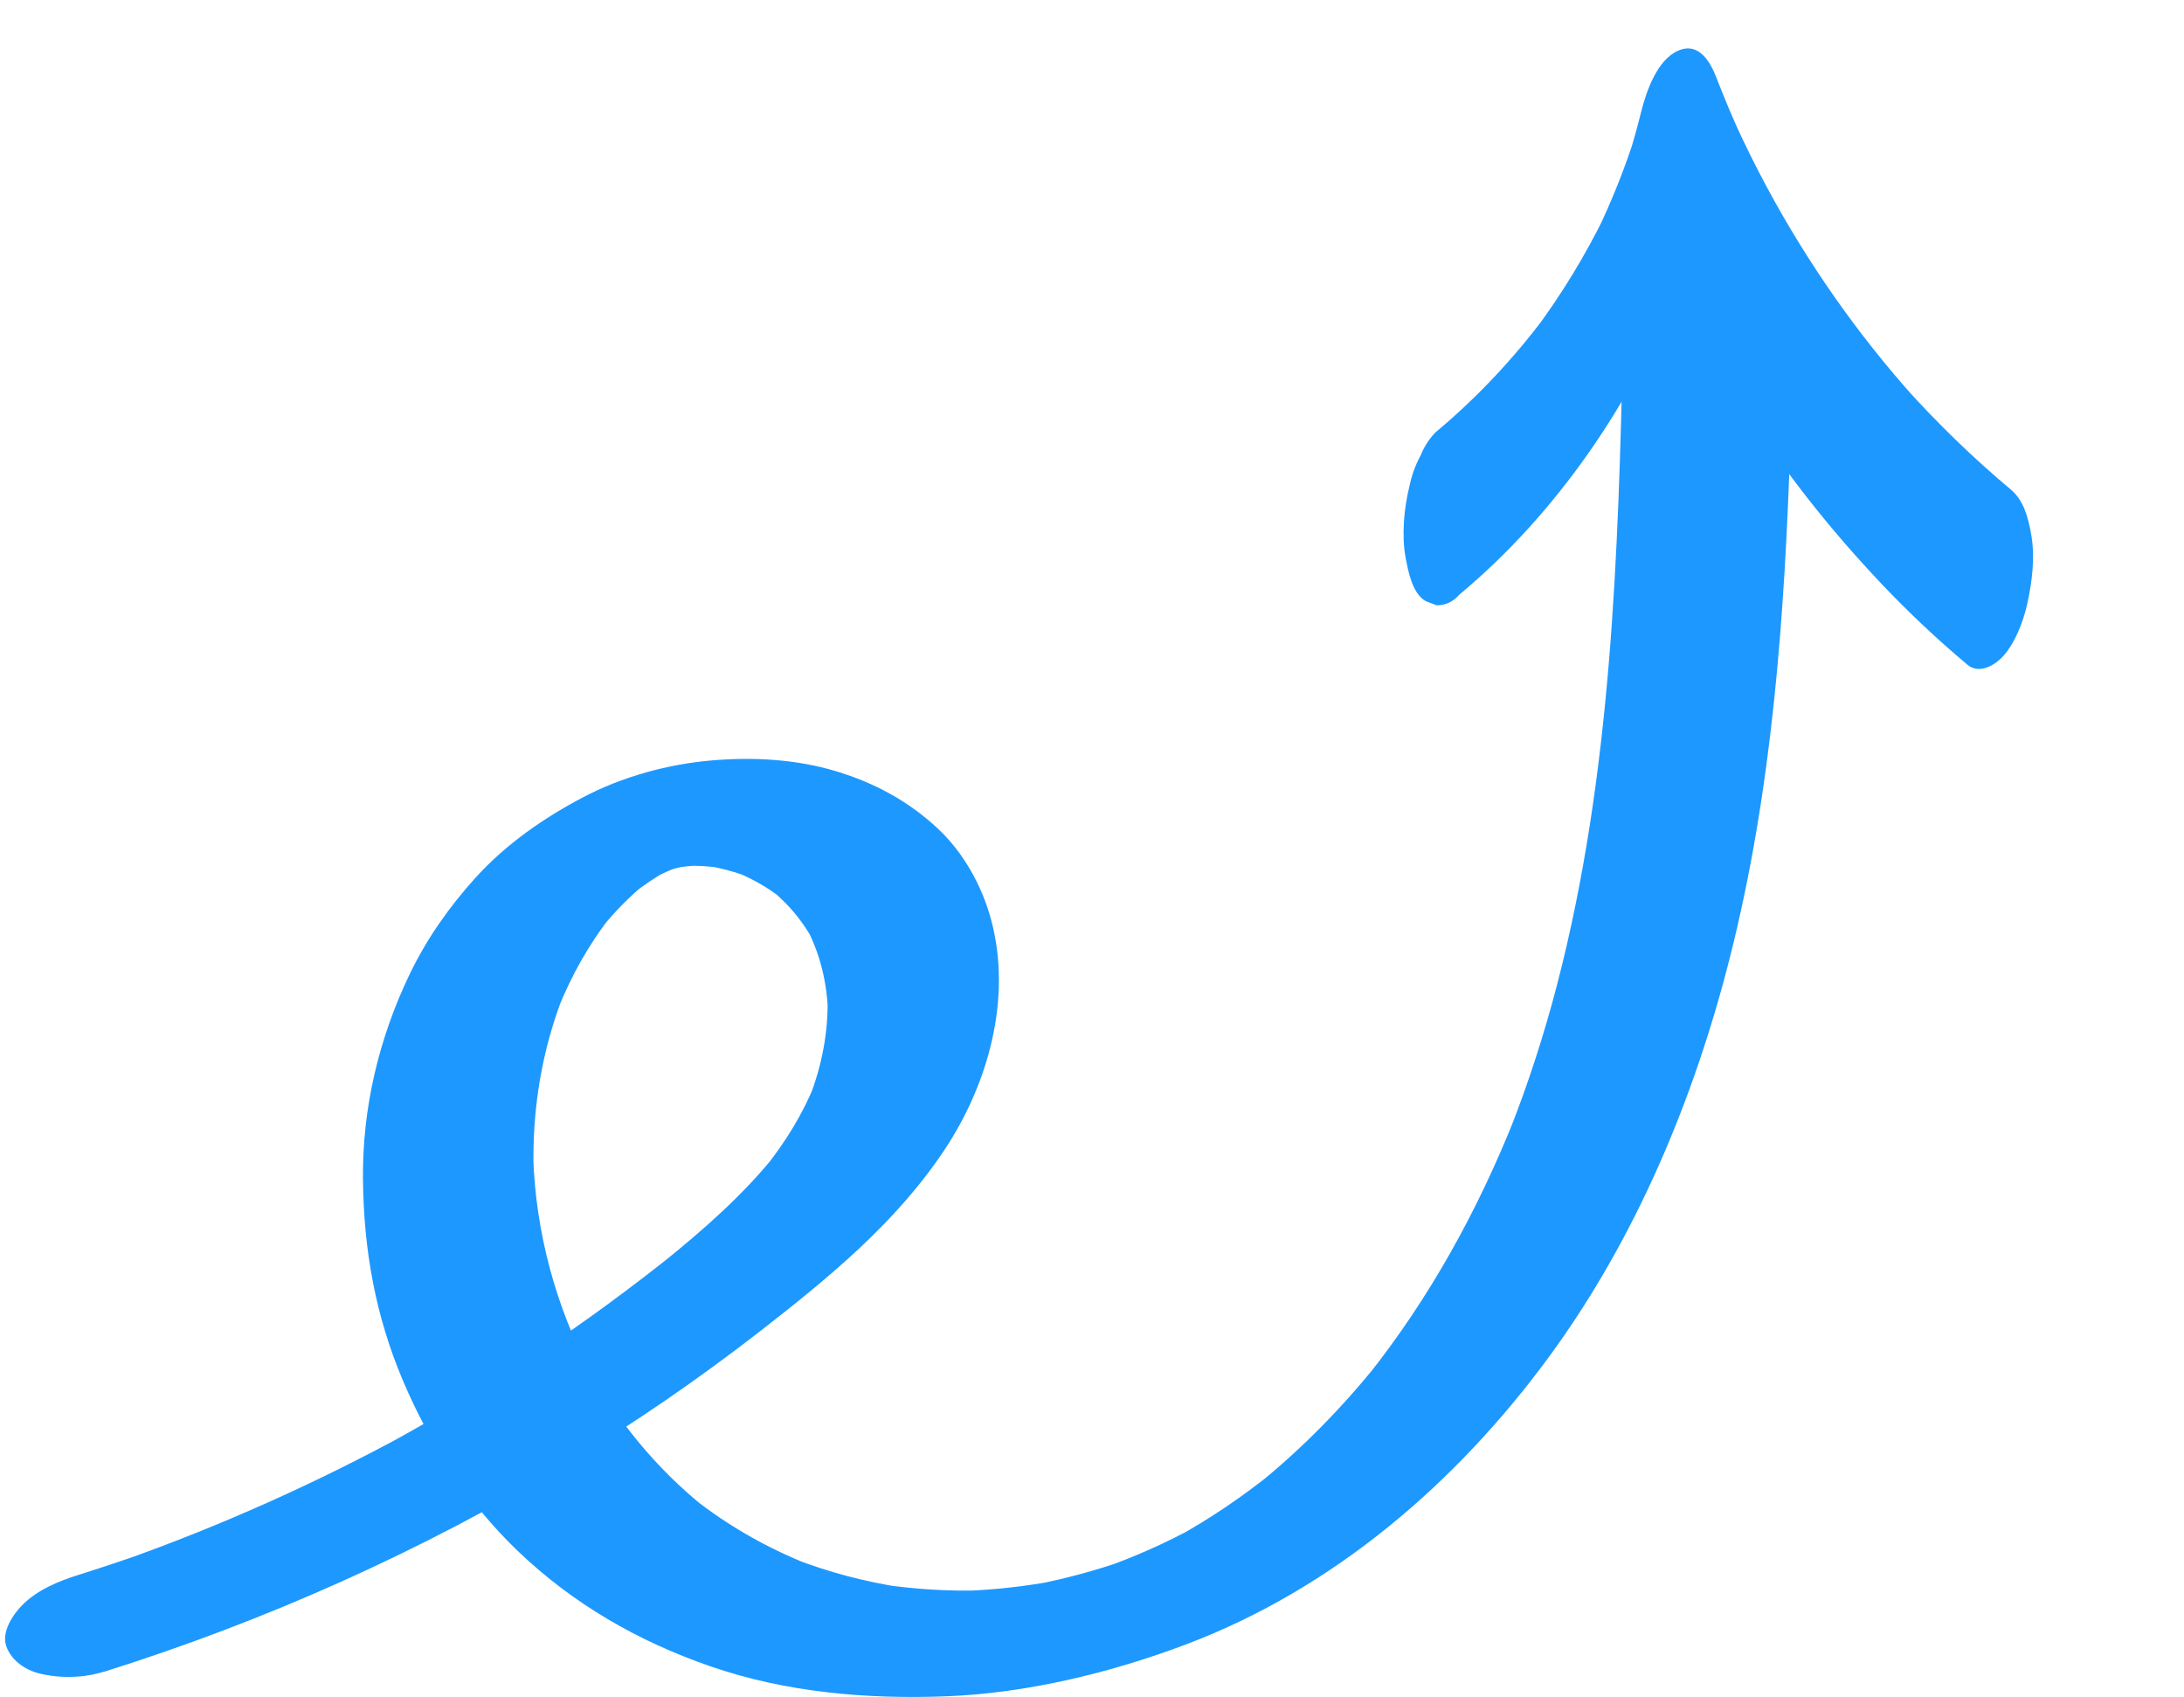 <svg width="112" height="87" viewBox="0 0 112 87" fill="none" xmlns="http://www.w3.org/2000/svg">
<path d="M5.337 85.708C13.643 83.097 21.593 79.538 29.065 75.047C32.505 72.981 35.82 70.706 38.99 68.24C42.48 65.526 45.946 62.69 48.426 58.965C50.679 55.581 51.913 51.175 50.825 47.148C50.355 45.401 49.395 43.685 48.067 42.453C46.57 41.063 44.844 40.138 42.896 39.546C40.849 38.924 38.643 38.804 36.523 38.983C34.257 39.173 31.914 39.816 29.897 40.877C27.88 41.938 25.946 43.277 24.381 45.005C23.035 46.491 21.868 48.151 20.999 49.965C19.424 53.248 18.576 56.819 18.614 60.467C18.651 64.115 19.268 67.494 20.659 70.771C22.049 74.049 23.997 77.066 26.547 79.51C29.387 82.231 32.729 84.149 36.423 85.426C40.311 86.769 44.438 87.121 48.522 86.966C52.605 86.811 56.947 85.778 60.911 84.271C68.416 81.418 74.696 76.016 79.427 69.574C83.885 63.5 86.878 56.349 88.72 49.055C90.889 40.478 91.518 31.604 91.811 22.785C91.881 20.654 91.932 18.522 91.981 16.388C92.075 16.01 92.014 15.672 91.797 15.378C91.658 15.021 91.404 14.758 91.036 14.596C90.239 14.127 89.014 14.042 88.131 14.16C86.992 14.31 85.79 14.636 84.844 15.315L84.067 15.939C83.652 16.322 83.375 16.789 83.237 17.336C83.112 22.907 82.965 28.483 82.499 34.038C82.035 39.57 81.253 45.087 79.855 50.463C79.189 53.027 78.376 55.546 77.402 58.007L77.684 57.295C75.797 62.038 73.314 66.548 70.137 70.539L70.685 69.853C68.852 72.142 66.797 74.244 64.522 76.084L65.299 75.46C63.727 76.723 62.059 77.862 60.294 78.829L61.267 78.298C59.767 79.113 58.209 79.806 56.604 80.376L57.739 79.975C56.208 80.512 54.645 80.937 53.054 81.245L54.235 81.022C52.609 81.329 50.965 81.515 49.311 81.566L50.418 81.536C48.694 81.583 46.973 81.487 45.268 81.233L46.251 81.383C44.355 81.092 42.498 80.606 40.707 79.911L41.52 80.228C39.389 79.388 37.383 78.256 35.58 76.836L36.176 77.31C33.624 75.277 31.539 72.708 29.995 69.825L30.325 70.443C28.509 67.013 27.47 63.191 27.344 59.303L27.365 60.005C27.281 56.934 27.772 53.863 28.9 51.006L28.618 51.717C29.31 49.998 30.218 48.376 31.366 46.925L30.819 47.611C31.52 46.74 32.303 45.941 33.172 45.239L32.394 45.864C33.009 45.376 33.656 44.941 34.343 44.563L33.37 45.094C33.887 44.817 34.418 44.573 34.97 44.371L33.836 44.772C34.362 44.587 34.898 44.441 35.443 44.333L34.262 44.556C34.884 44.439 35.513 44.371 36.144 44.352L35.037 44.383C35.743 44.366 36.447 44.413 37.145 44.519L36.163 44.368C36.961 44.498 37.742 44.706 38.499 45.002L37.686 44.685C38.562 45.038 39.382 45.502 40.125 46.087L39.528 45.613C40.402 46.317 41.121 47.169 41.669 48.155L41.338 47.538C42.051 48.871 42.403 50.341 42.459 51.851L42.438 51.149C42.484 52.912 42.142 54.652 41.504 56.288L41.785 55.577C41.166 57.121 40.281 58.535 39.253 59.838L39.801 59.152C38.098 61.282 36.041 63.075 33.929 64.775L34.707 64.151C30.064 67.879 25.098 71.187 19.881 74.037L20.855 73.507C16.184 76.049 11.321 78.223 6.315 80.001L7.449 79.599C6.31 80.001 5.167 80.383 4.014 80.745C2.989 81.066 1.903 81.515 1.13 82.301C0.667 82.773 0.063 83.665 0.322 84.398C0.58 85.13 1.293 85.626 2.062 85.806C3.117 86.055 4.298 86.027 5.332 85.701L5.337 85.708Z" fill="#1D98FF"/>
<path d="M74.855 30.472C79.831 26.323 83.702 20.656 86.157 14.512C86.924 12.593 87.553 10.605 88.048 8.603L84.182 10.396C85.618 14.08 87.364 17.628 89.438 20.919C91.513 24.211 93.876 27.171 96.486 29.93C97.882 31.403 99.356 32.79 100.902 34.086C101.44 34.538 102.18 34.183 102.628 33.742C103.291 33.091 103.752 31.891 103.951 31.006C104.218 29.824 104.371 28.537 104.157 27.36C104.002 26.507 103.773 25.645 103.113 25.093C101.19 23.482 99.377 21.725 97.683 19.84L98.145 20.355C95.252 17.119 92.723 13.519 90.626 9.628C90.034 8.531 89.481 7.408 88.957 6.269L89.31 7.041C88.851 6.035 88.42 5.013 88.019 3.978C87.686 3.119 87.095 2.141 86.052 2.601C84.971 3.077 84.417 4.704 84.152 5.771C83.966 6.522 83.76 7.265 83.527 8.005L83.877 6.899C83.34 8.589 82.683 10.241 81.916 11.838L82.367 10.912C81.334 13.039 80.106 15.059 78.704 16.941L79.227 16.239C77.574 18.441 75.689 20.438 73.606 22.174C73.283 22.513 73.032 22.903 72.857 23.339C72.589 23.832 72.396 24.356 72.283 24.91C72.003 26.027 71.872 27.437 72.077 28.556C72.217 29.316 72.428 30.434 73.121 30.823L73.677 31.034C74.132 31.033 74.522 30.848 74.846 30.479L74.855 30.472Z" fill="#1D98FF"/>
</svg>
